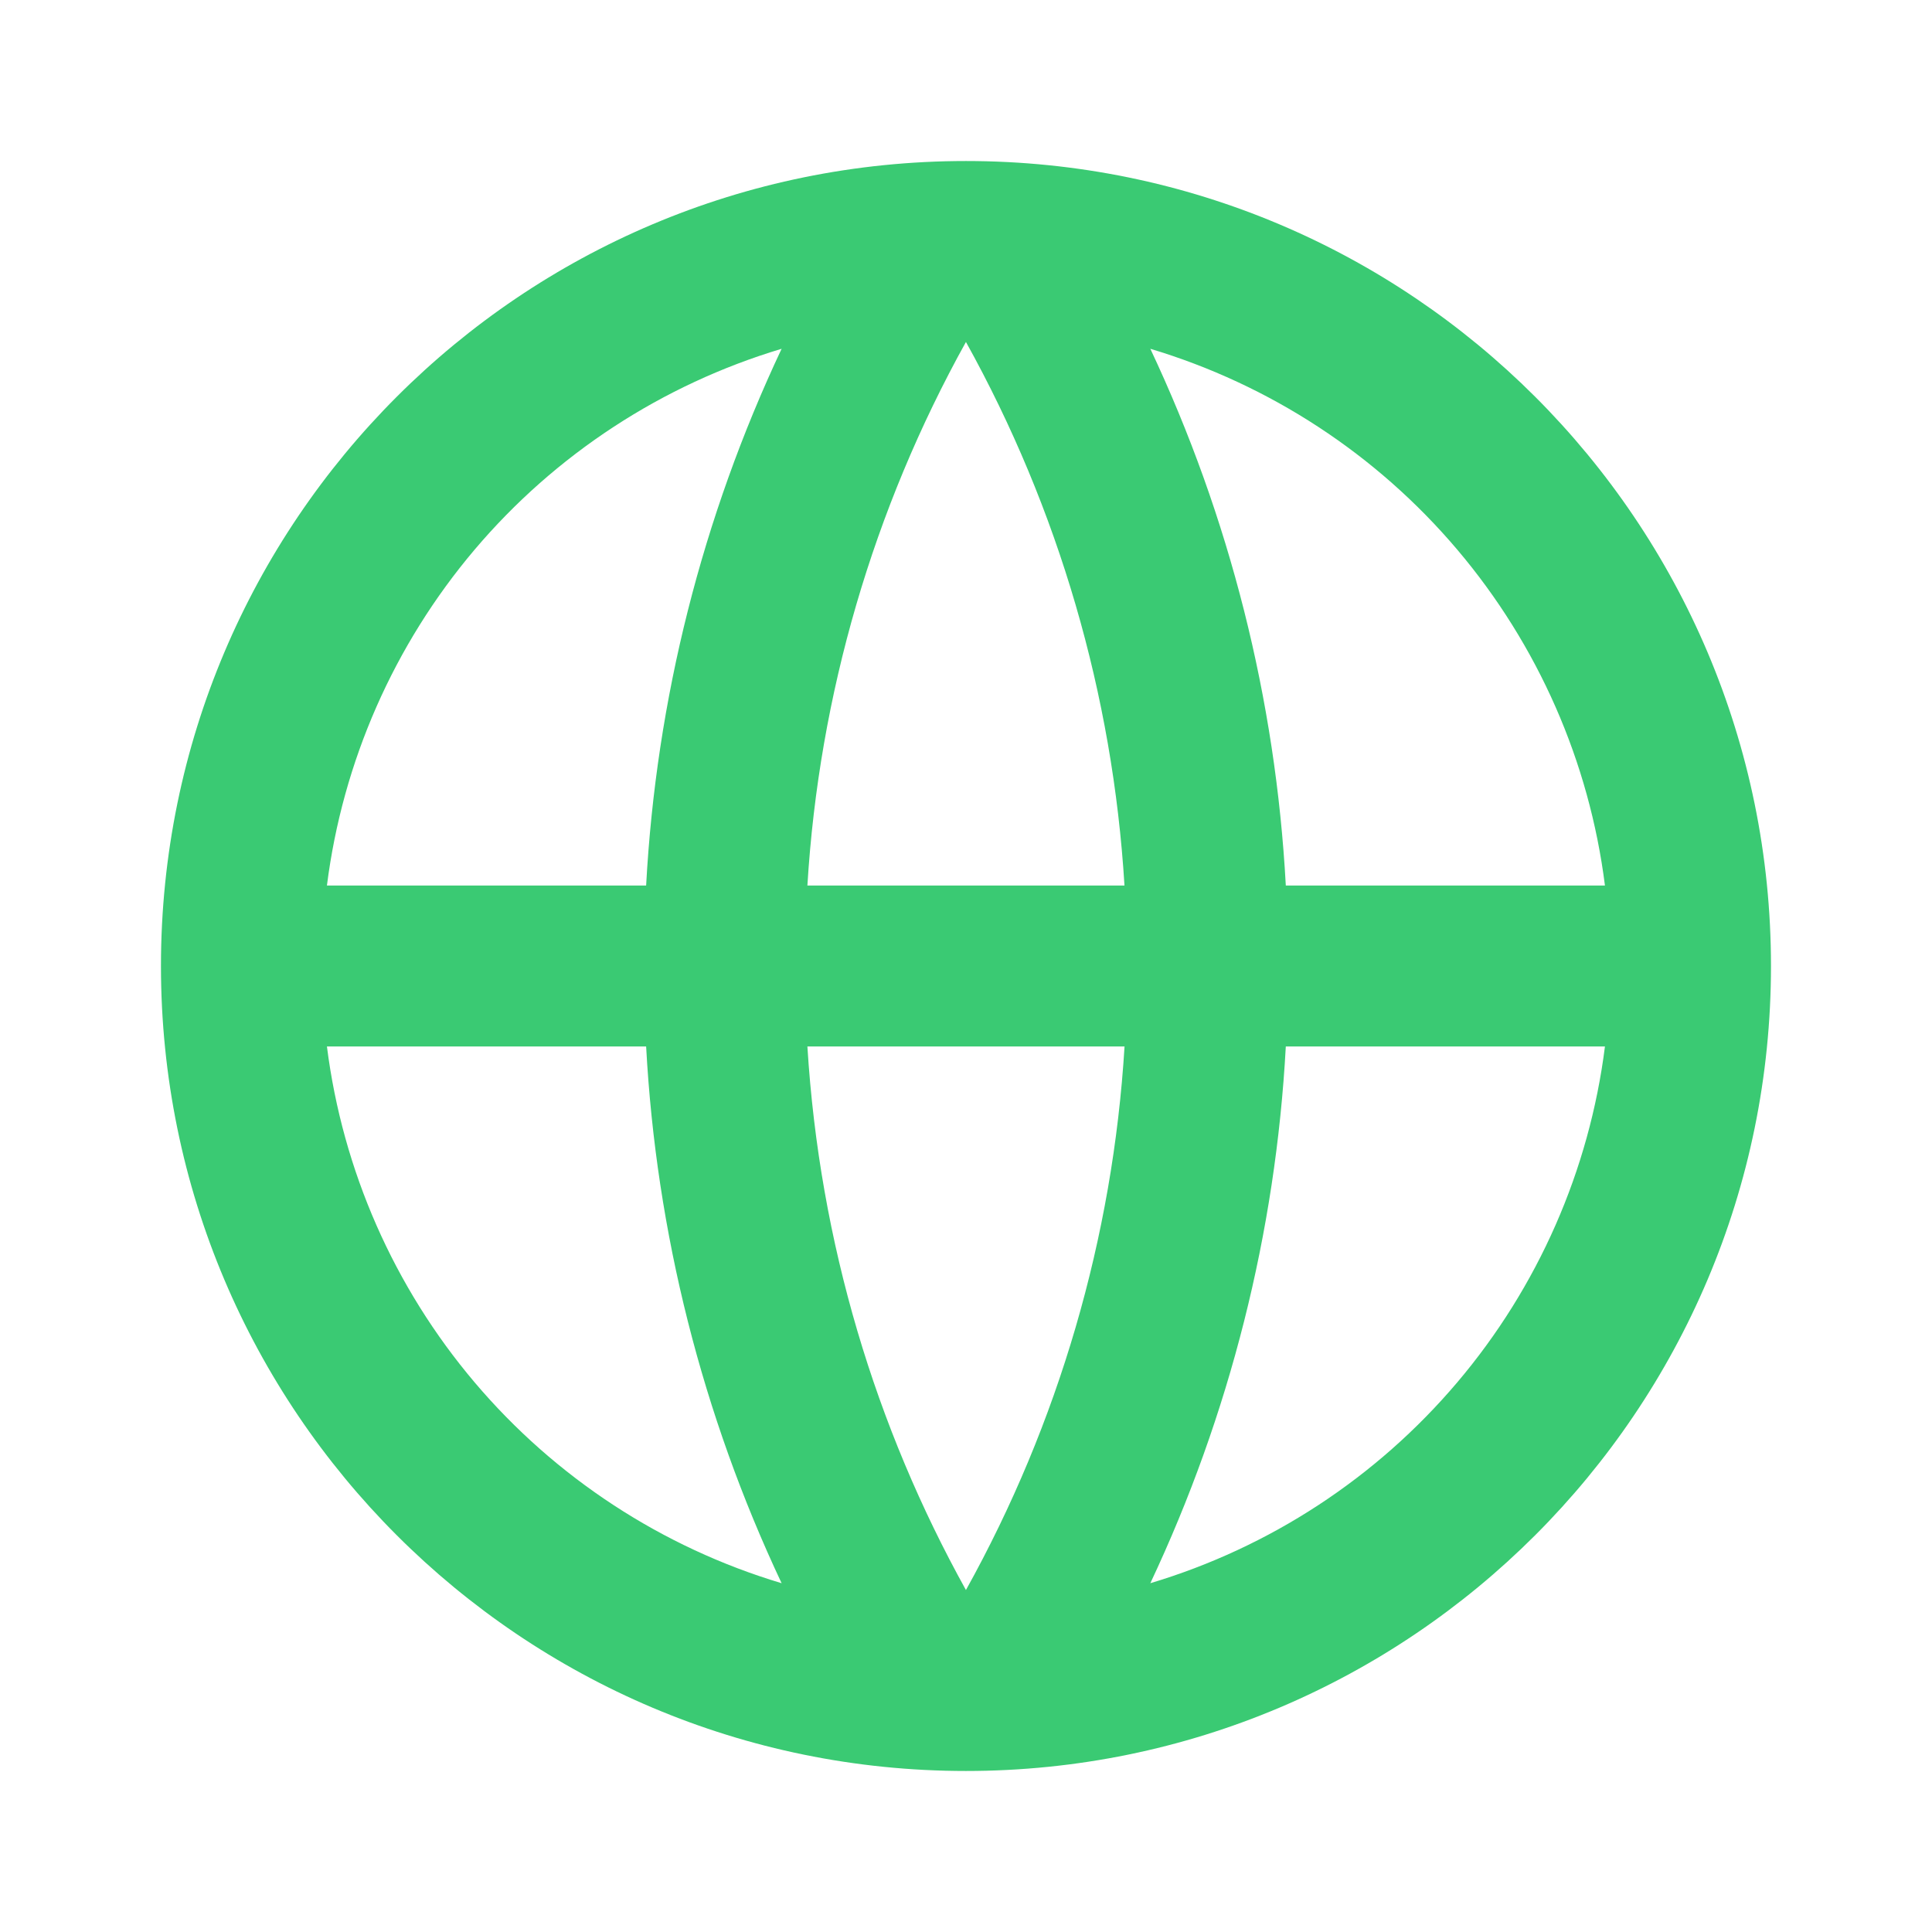 <svg width="32" height="32" viewBox="0 0 32 32" fill="none" xmlns="http://www.w3.org/2000/svg">
<path d="M15.999 29.333C8.635 29.333 2.666 23.364 2.666 16C2.666 8.636 8.635 2.667 15.999 2.667C23.363 2.667 29.333 8.636 29.333 16C29.333 23.364 23.363 29.333 15.999 29.333ZM12.946 26.223C11.631 23.432 10.868 20.414 10.702 17.333H5.415C5.675 19.385 6.525 21.318 7.861 22.896C9.198 24.474 10.965 25.63 12.946 26.223ZM13.373 17.333C13.574 20.585 14.503 23.64 15.999 26.336C17.536 23.569 18.433 20.493 18.626 17.333H13.373ZM26.583 17.333H21.297C21.13 20.414 20.368 23.432 19.053 26.223C21.034 25.63 22.8 24.474 24.137 22.896C25.474 21.318 26.324 19.385 26.583 17.333ZM5.415 14.667H10.702C10.868 11.586 11.631 8.568 12.946 5.777C10.965 6.371 9.198 7.526 7.861 9.104C6.525 10.682 5.675 12.615 5.415 14.667ZM13.374 14.667H18.625C18.432 11.508 17.535 8.431 15.999 5.664C14.463 8.431 13.565 11.507 13.373 14.667H13.374ZM19.053 5.777C20.368 8.568 21.13 11.586 21.297 14.667H26.583C26.324 12.615 25.474 10.682 24.137 9.104C22.8 7.526 21.034 6.371 19.053 5.777Z" fill="#3ACA73"/>
</svg>
